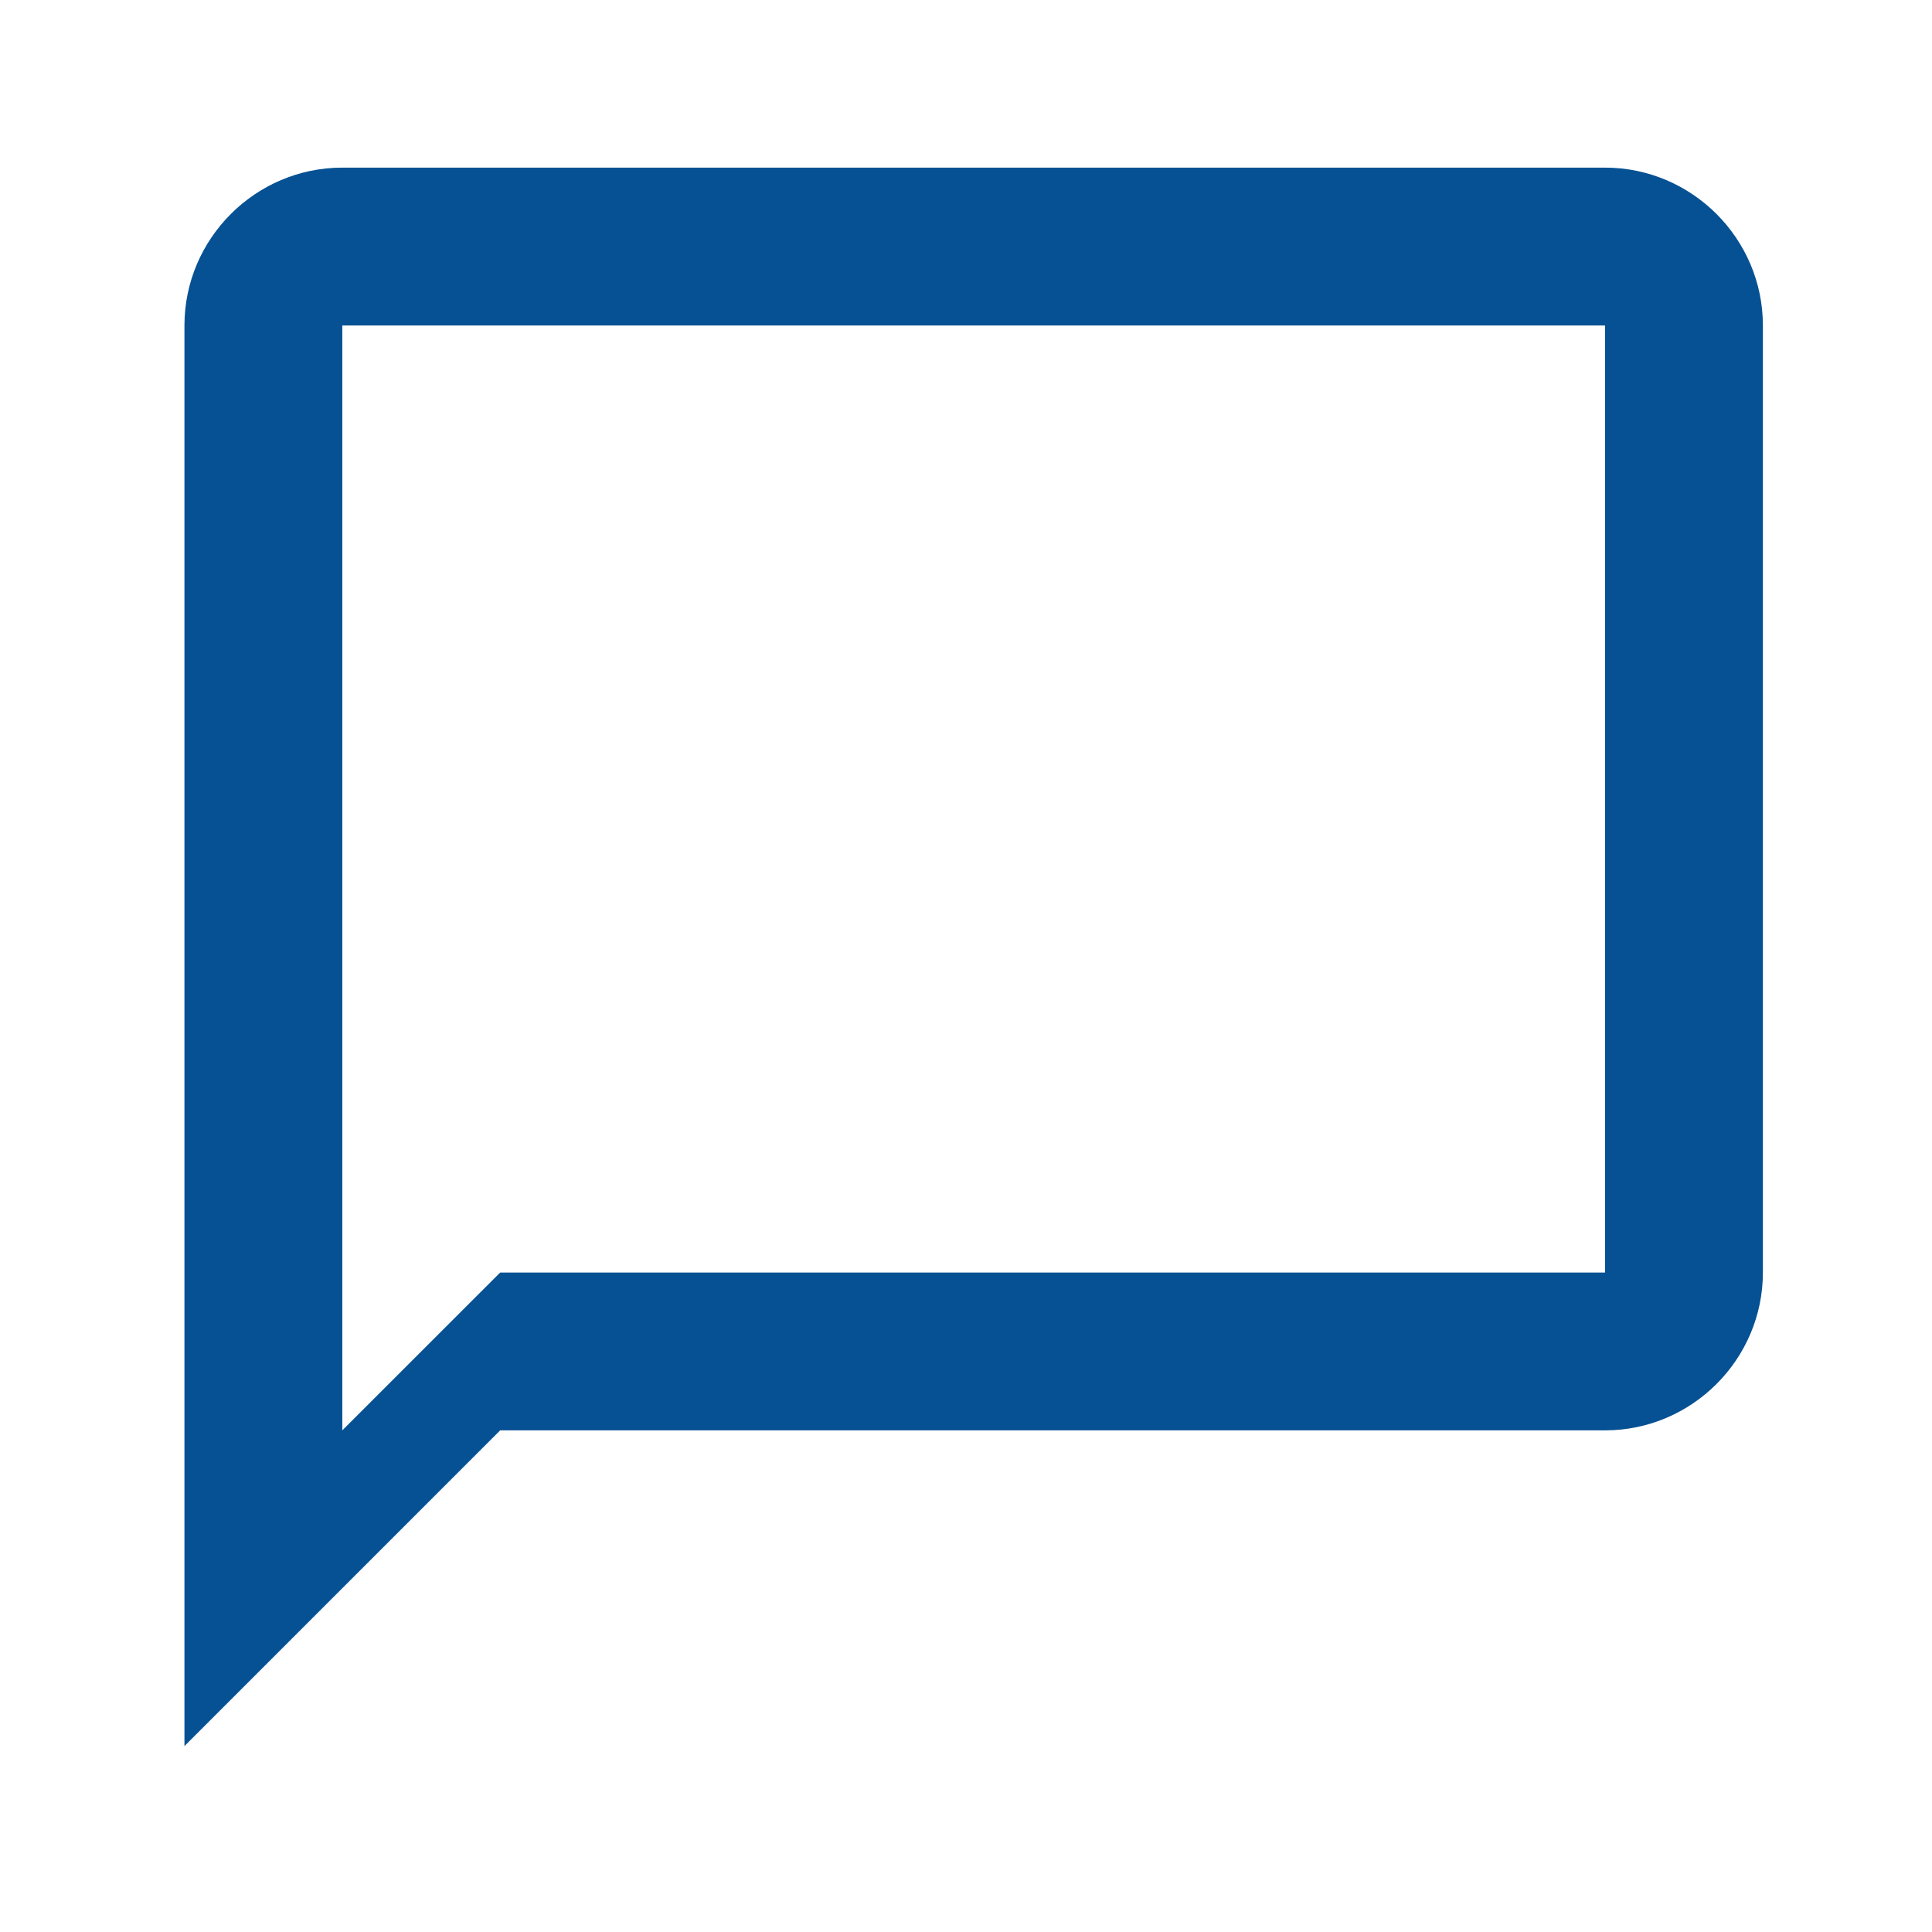 <svg width="51" height="51" viewBox="0 0 51 51" fill="none" xmlns="http://www.w3.org/2000/svg">
<path d="M42.369 4.425H9.036C6.744 4.425 4.869 6.3 4.869 8.592V46.092L13.203 37.758H42.369C44.661 37.758 46.536 35.883 46.536 33.592V8.592C46.536 6.3 44.661 4.425 42.369 4.425ZM42.369 33.592H13.203L9.036 37.758V8.592H42.369V33.592Z" fill="#065193"/>
</svg>
